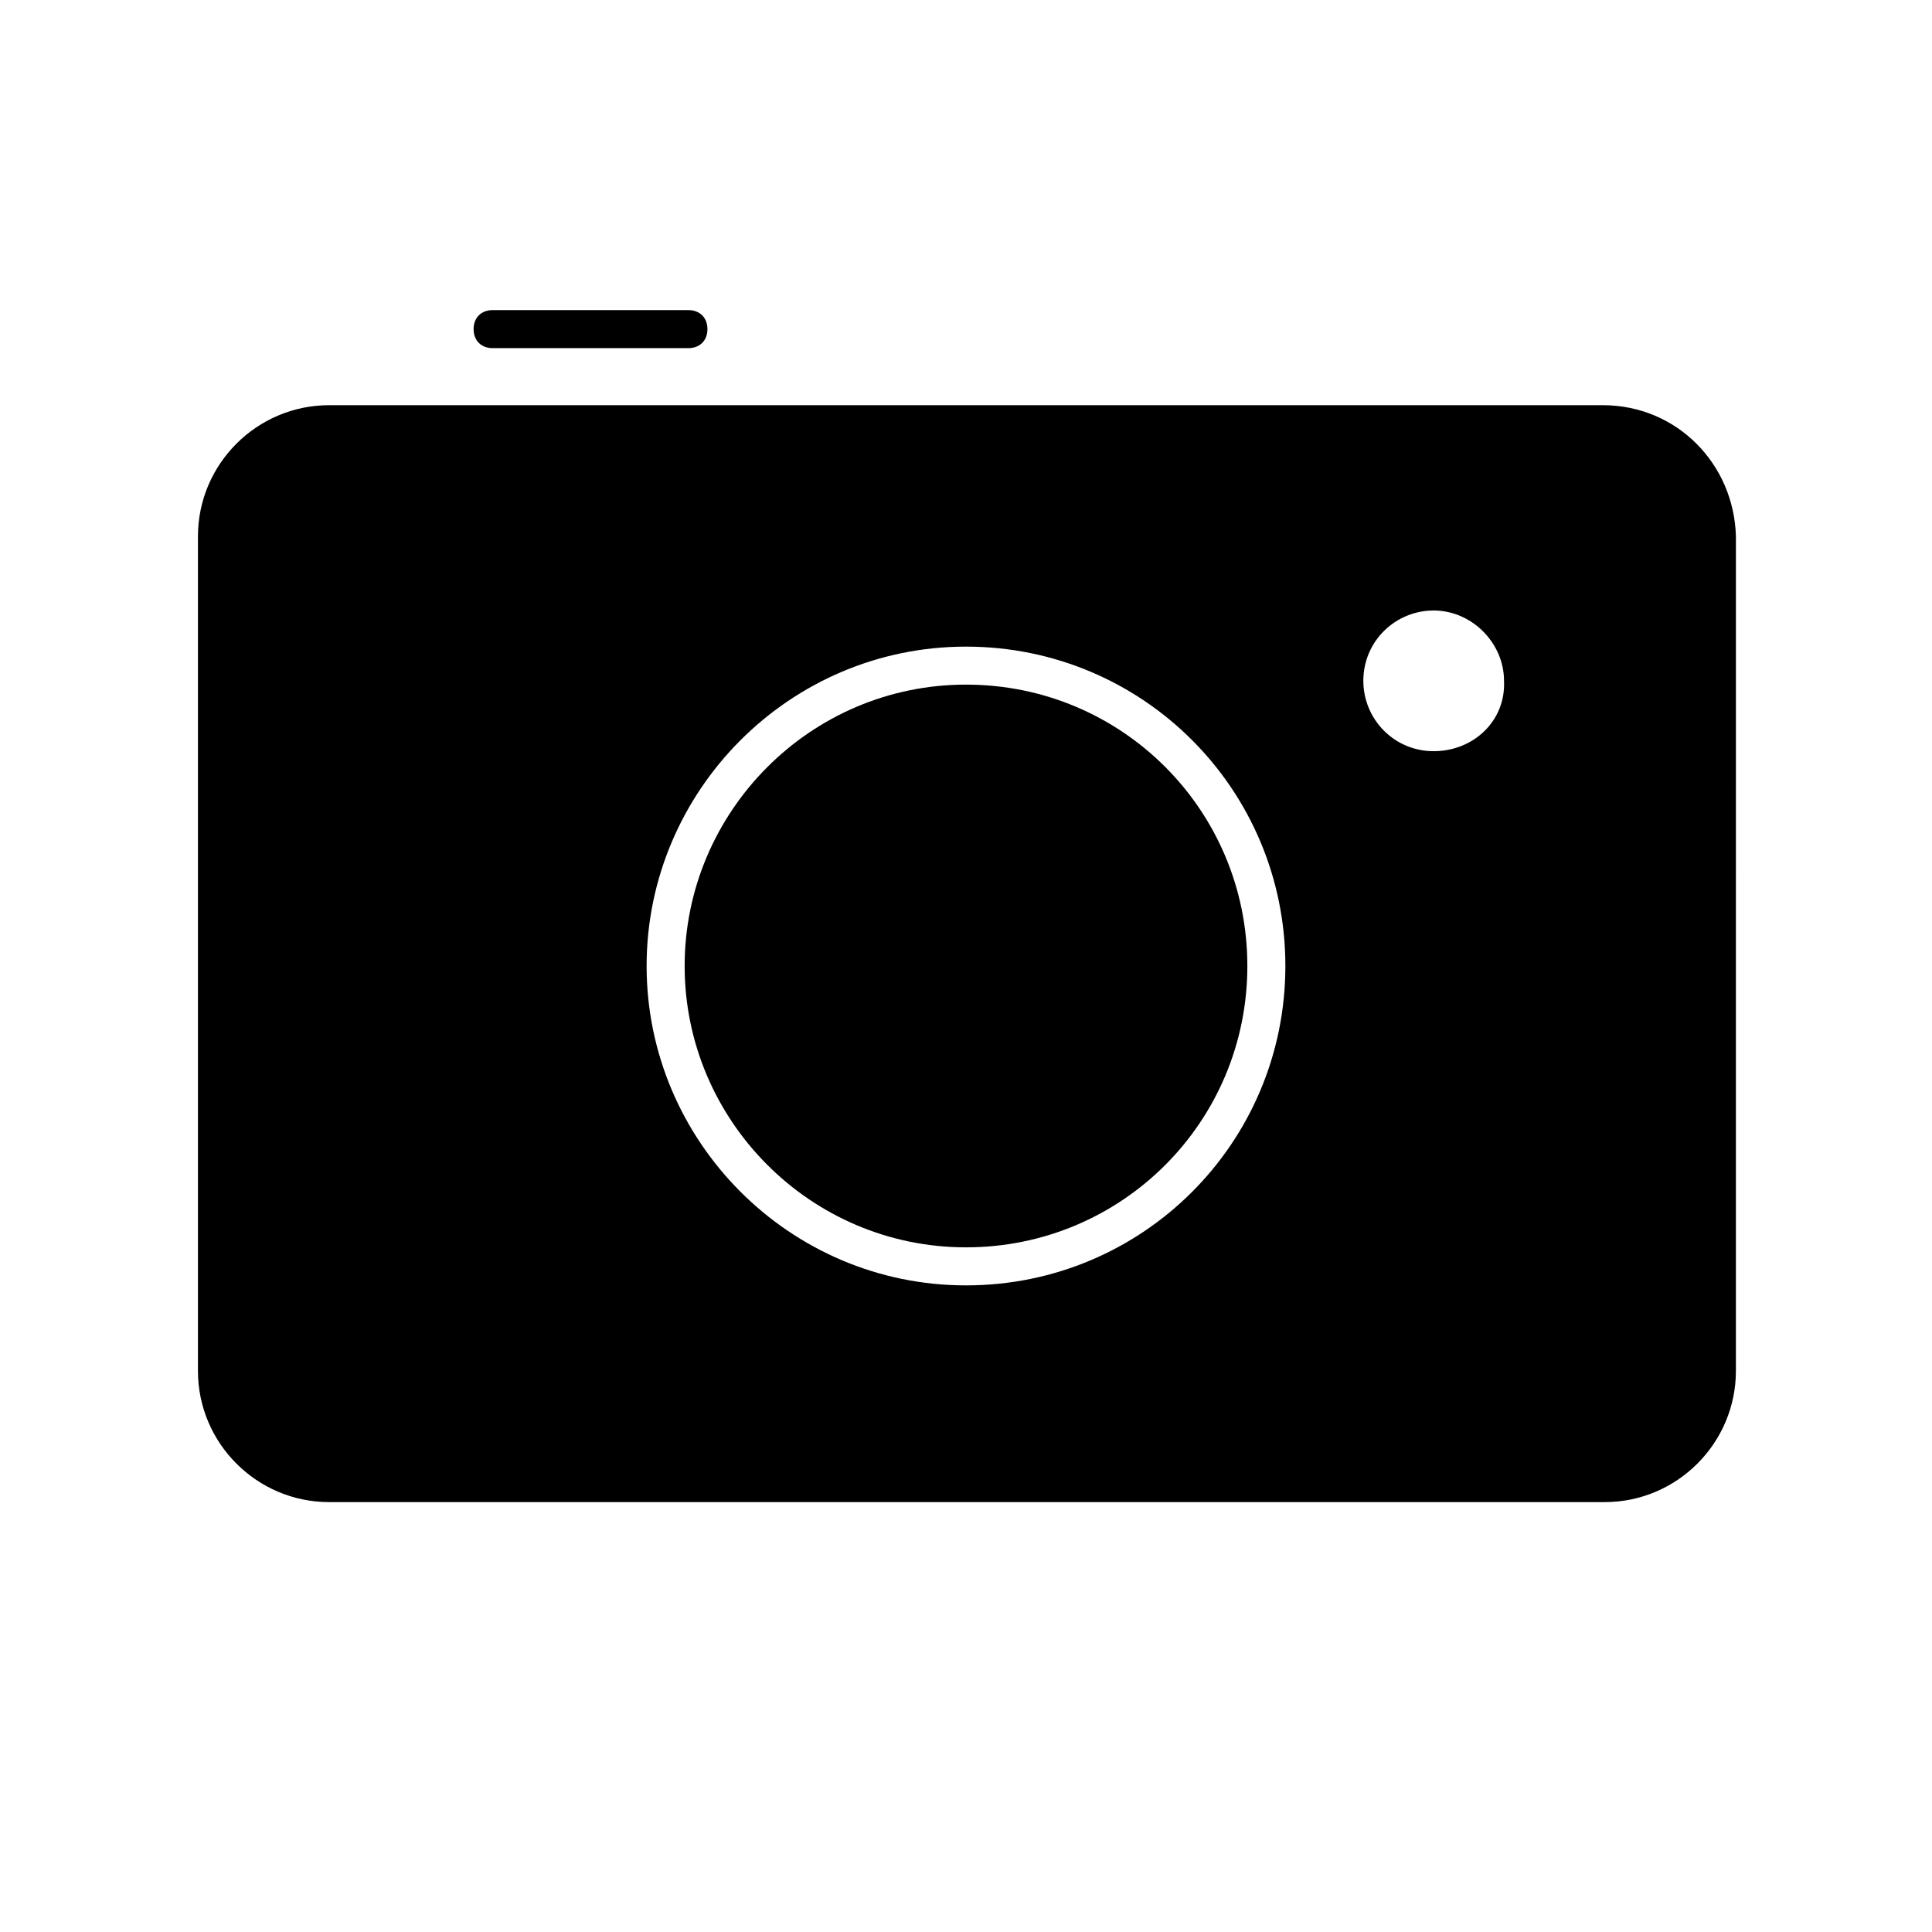 <?xml version="1.0" encoding="UTF-8"?>
<!-- Uploaded to: ICON Repo, www.iconrepo.com, Generator: ICON Repo Mixer Tools -->
<svg fill="#000000" width="800px" height="800px" version="1.1" viewBox="144 144 512 512" xmlns="http://www.w3.org/2000/svg">
 <g>
  <path d="m400 325.43c-41.312 0-74.562 33.754-74.562 74.562-0.004 40.812 33.25 74.566 74.562 74.566s74.562-33.25 74.562-74.562-33.25-74.566-74.562-74.566z"/>
  <path d="m568.77 251.38h-337.55c-19.145 0-34.762 15.617-34.762 34.762v221.17c0 19.145 15.617 34.762 34.762 34.762h338.05c19.145 0 34.762-15.617 34.762-34.762l0.004-221.17c-0.504-19.145-15.621-34.762-35.27-34.762zm-168.77 233.26c-46.855 0-84.641-38.289-84.641-84.641 0-46.348 37.785-84.637 84.641-84.637 46.852 0 84.637 37.785 84.637 84.641 0 46.852-37.785 84.637-84.637 84.637zm123.94-141.57c-10.578 0-18.641-8.566-18.641-18.641 0-10.578 8.566-18.641 18.641-18.641 10.078 0 18.641 8.566 18.641 18.641 0.504 10.582-8.062 18.641-18.641 18.641z"/>
  <path d="m326.44 236.26c3.023 0 5.039-2.016 5.039-5.039 0-3.023-2.016-5.039-5.039-5.039h-51.891c-3.023 0-5.039 2.016-5.039 5.039 0 3.023 2.016 5.039 5.039 5.039z"/>
 </g>
</svg>